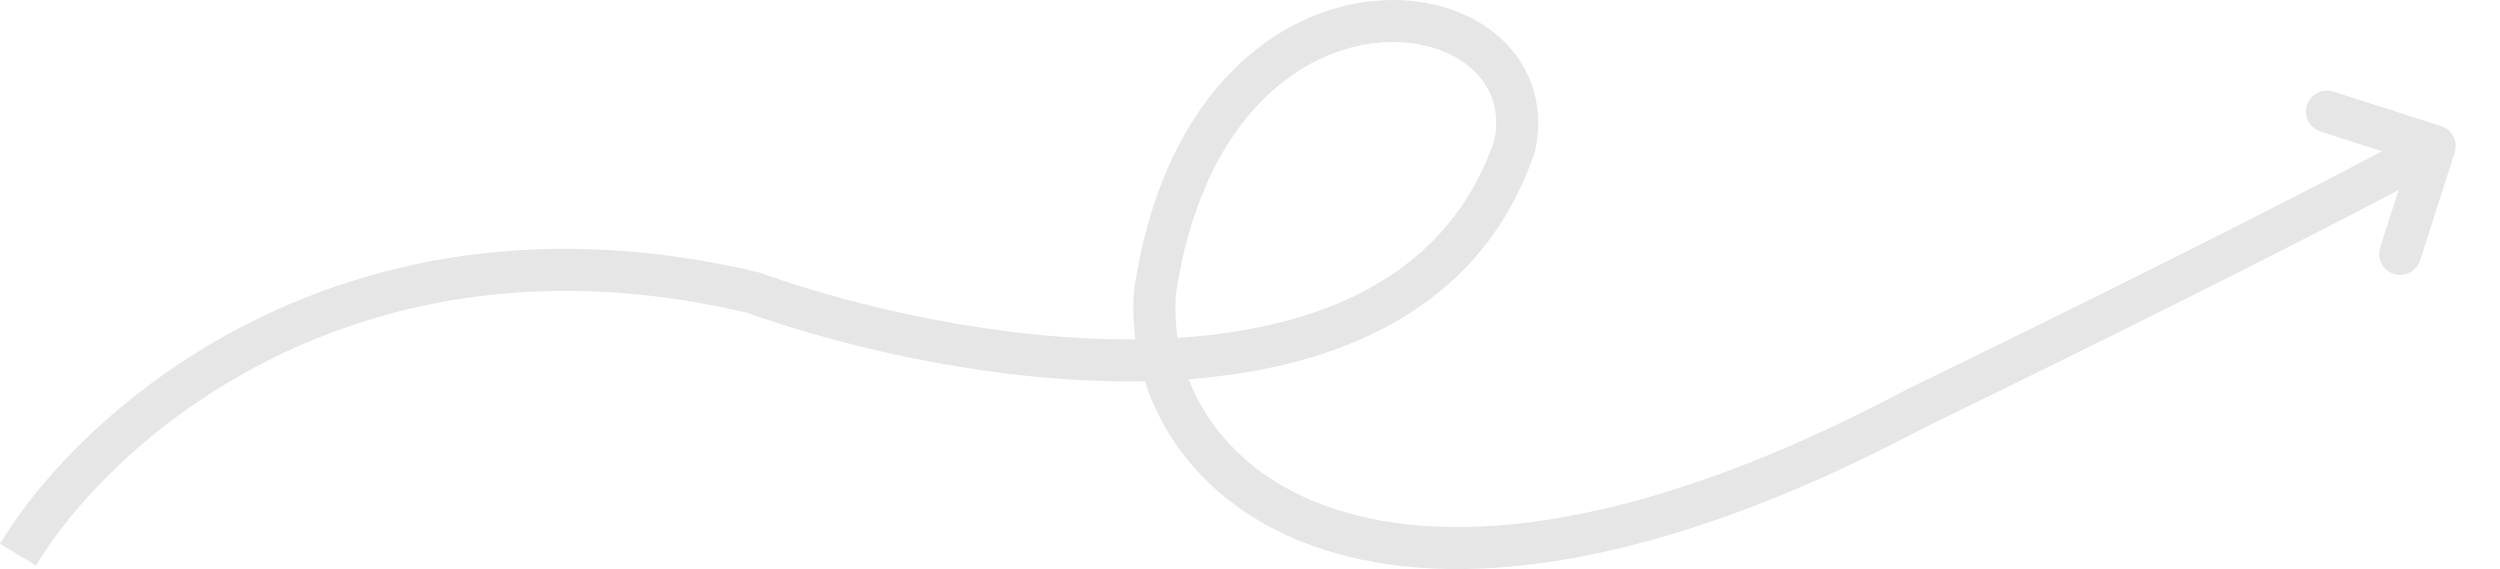 <svg width="883" height="201" viewBox="0 0 883 201" fill="none" xmlns="http://www.w3.org/2000/svg">
<g opacity="0.1">
<path fill-rule="evenodd" clip-rule="evenodd" d="M527.651 11.48C539.629 20.957 545.97 35.744 542.21 53.137L542.121 53.548L541.986 53.947C523.33 109.1 473.054 129.878 419.844 133.931C427.427 153.53 444.331 170.942 471.658 179.867C512.989 193.365 579.203 187.655 673.429 137.578L673.551 137.513L673.675 137.453C716.319 116.781 812.505 69.432 856.856 45.065L864 58.073C819.302 82.63 722.911 130.076 680.27 150.748C584.453 201.646 513.852 209.259 467.052 193.975C433.394 182.983 412.6 160.265 404.363 134.657C353.315 135.629 299.716 123.24 263.851 110.468C124.897 77.74 38.384 156.867 12.73 199.715L0 192.09C28.175 145.032 120.752 61.317 267.666 96.12L268.066 96.215L268.453 96.353C302.491 108.52 353.033 120.254 401.033 119.86C400.285 114.208 400.111 108.501 400.507 102.824L400.527 102.538L400.569 102.253C410.353 36.196 447.25 5.548 482.174 0.684C499.308 -1.702 515.946 2.219 527.651 11.48ZM415.948 119.327C467.633 115.992 511.535 97.02 527.791 49.601C530.128 38.161 526.083 29.163 518.445 23.119C510.445 16.79 498.065 13.455 484.22 15.383C457.23 19.142 424.389 43.333 415.29 104.139C414.959 109.177 415.173 114.273 415.948 119.327Z" fill="black"/>
<path fill-rule="evenodd" clip-rule="evenodd" d="M814.805 37.133C816.057 33.231 820.235 31.081 824.137 32.333L862.204 44.538C866.107 45.789 868.256 49.967 867.005 53.87L854.8 91.937C853.548 95.84 849.37 97.989 845.468 96.738C841.565 95.486 839.416 91.308 840.667 87.406L850.607 56.405L819.606 46.465C815.703 45.214 813.554 41.036 814.805 37.133Z" fill="black"/>
</g>
</svg>
